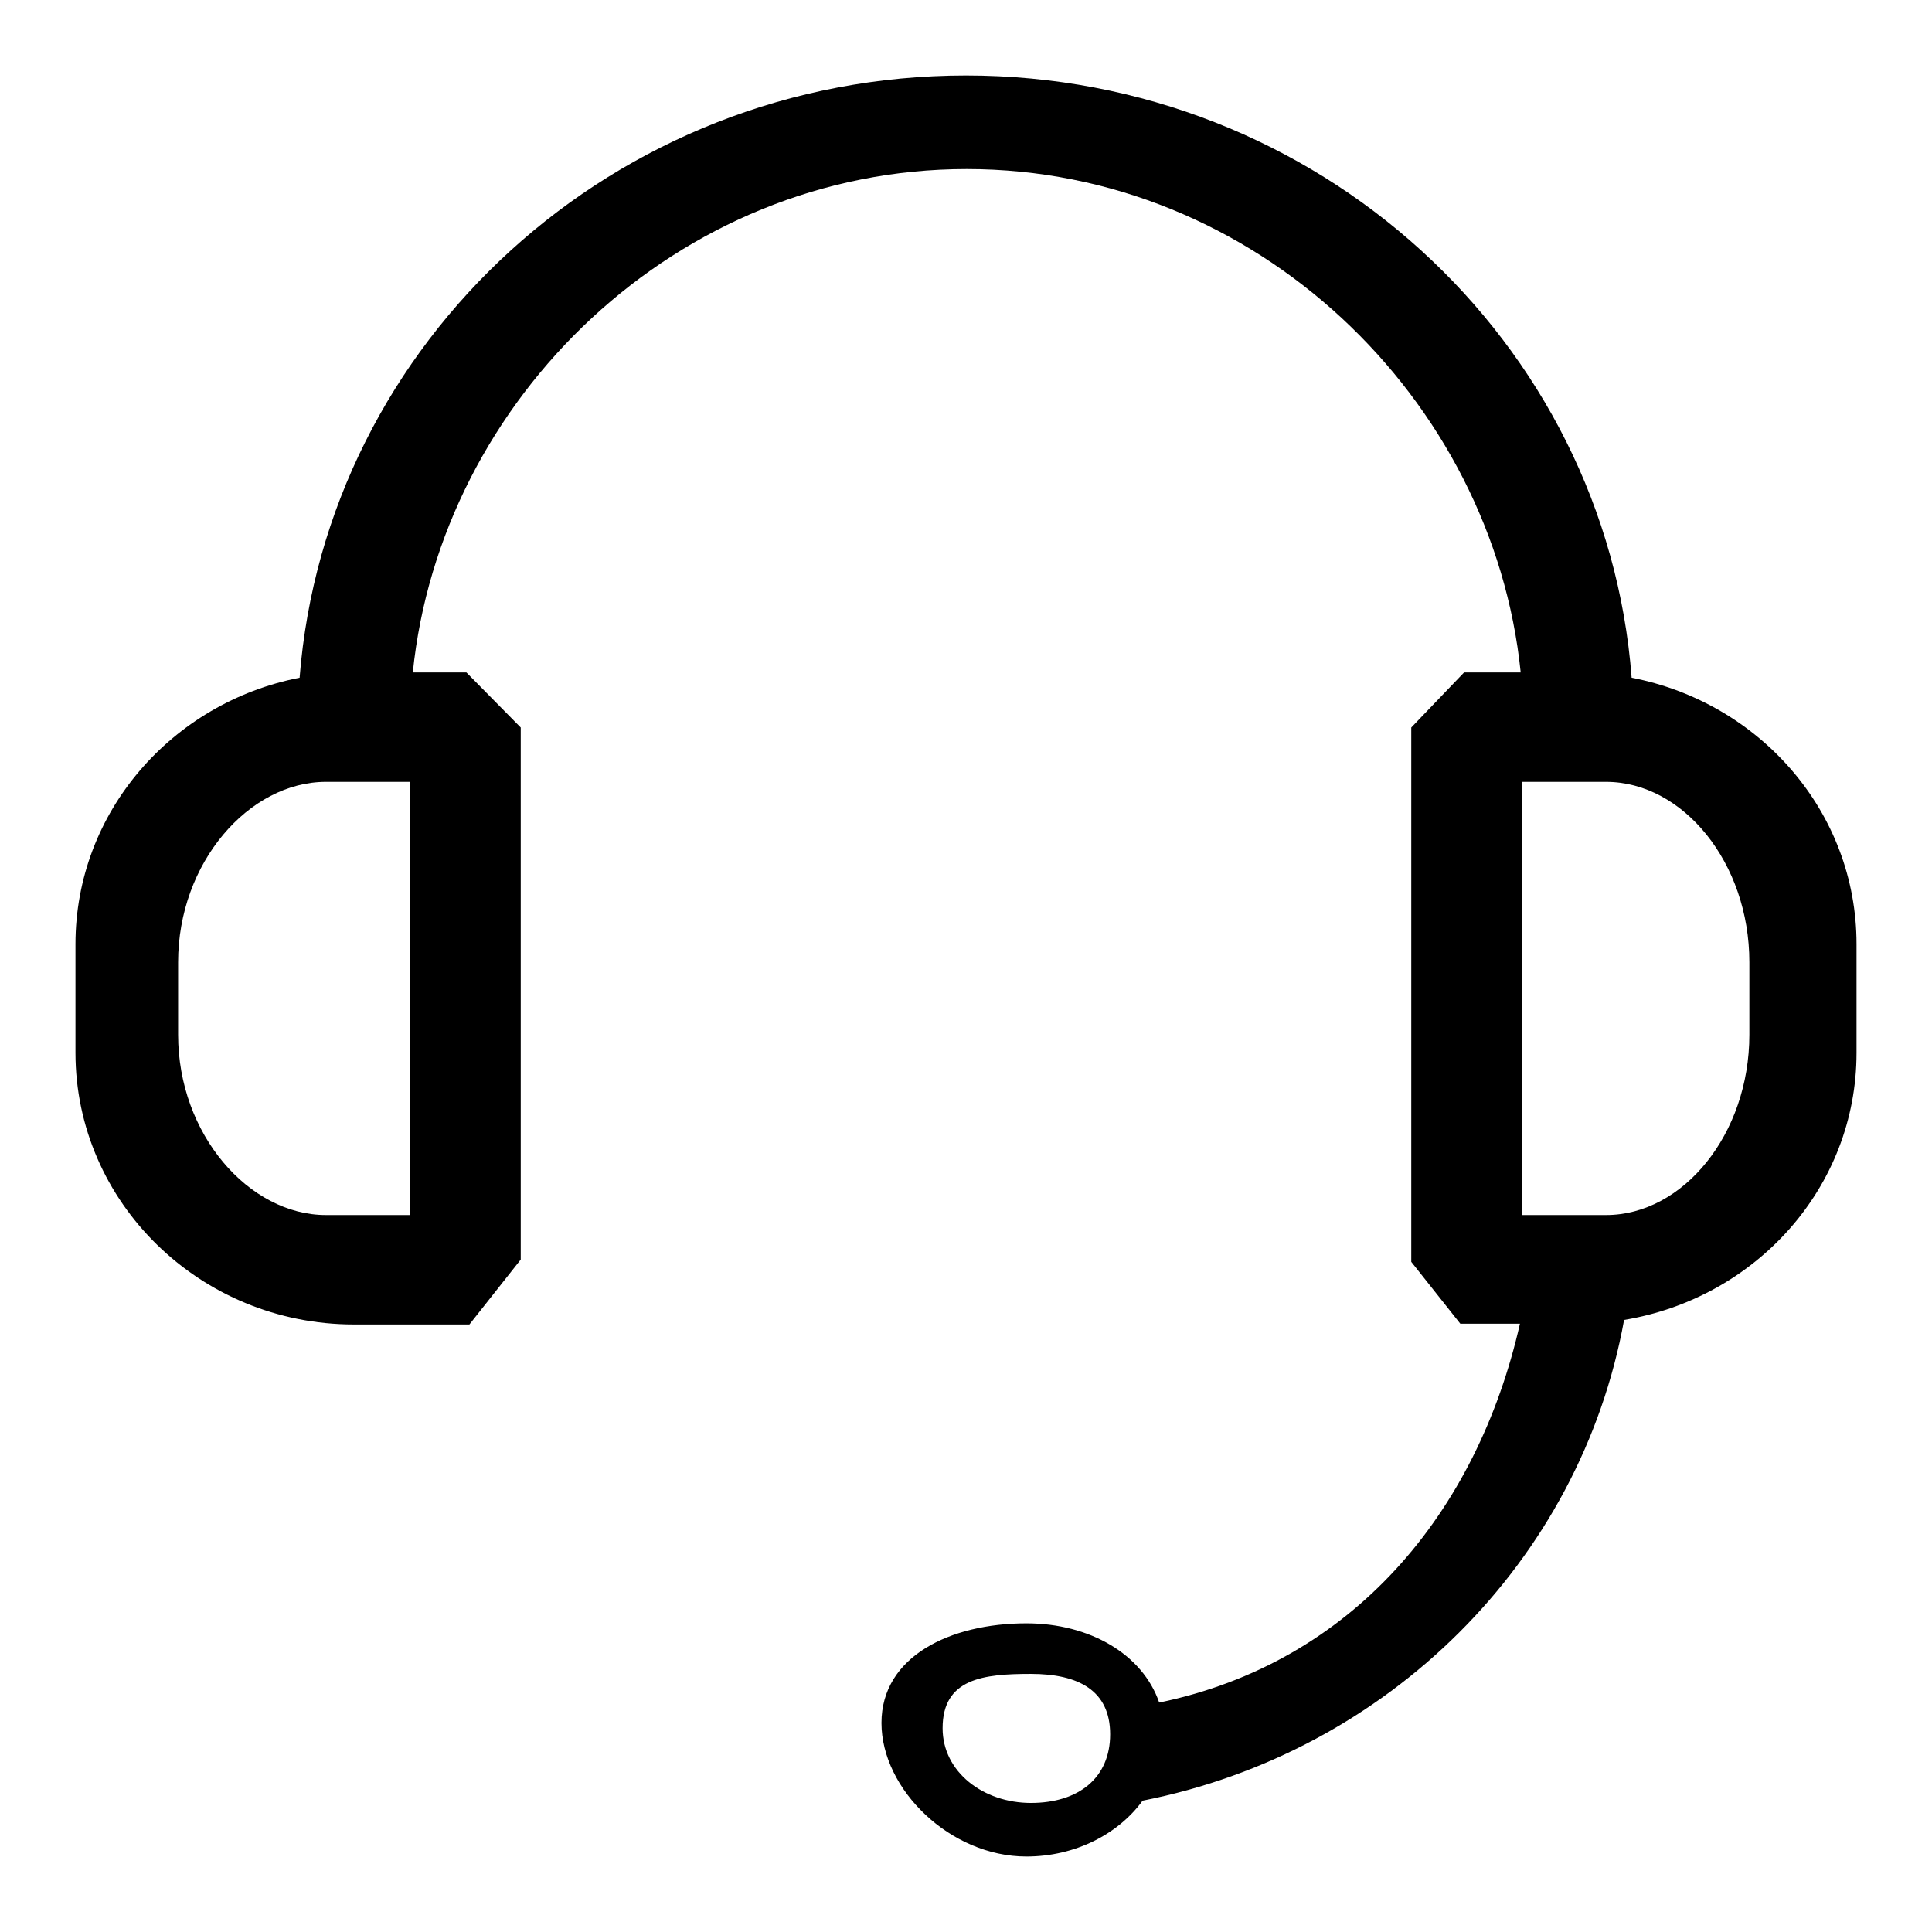 <?xml version="1.0" encoding="utf-8"?>
<!-- Svg Vector Icons : http://www.onlinewebfonts.com/icon -->
<!DOCTYPE svg PUBLIC "-//W3C//DTD SVG 1.1//EN" "http://www.w3.org/Graphics/SVG/1.1/DTD/svg11.dtd">
<svg version="1.1" xmlns="http://www.w3.org/2000/svg" xmlns:xlink="http://www.w3.org/1999/xlink" x="0px" y="0px" viewBox="0 0 256 256" enable-background="new 0 0 256 256" xml:space="preserve">
<g><g><path fill="#000000" d="M216.2,89.8C212.8,45.2,174.6,10,128,10c-46.6,0-84.8,35.2-88.3,79.8C22.8,93.1,10,107.6,10,125.1v14.4c0,19.8,16.5,36,36.9,36h15.3l6.8-8.6v-27.3v-14.4V96.4l-7.2-7.3h-7.1c3.7-36.3,35.1-66.7,73.4-66.7s69.7,30.4,73.4,66.7H194l-7,7.3v28.7v14.4v27.7l6.5,8.2h7.9c-5.7,25.1-22.2,44.9-47.8,50.2c-2.2-6.4-9.2-10.5-17.6-10.5c-10.1,0-19.2,4.4-19.2,13.2c0,8.8,9.1,17.7,19.2,17.7c6.5,0,12.2-3,15.4-7.4c32.5-6.4,58-31.7,63.8-63.7c17.5-2.9,30.8-17.6,30.8-35.4v-14.4C246,107.6,233.2,93.1,216.2,89.8z M54.3,127.4v9.6V161H43.2c-10.2,0-19.6-10.7-19.6-23.9v-9.6c0-13.2,9.4-23.9,19.6-23.9h11.1V127.4L54.3,127.4z M124.9,229c0-6.6,5.4-7.2,11.7-7.2c6.3,0,10.5,2.2,10.5,8c0,5.8-4.2,9.1-10.5,9.1C130.3,238.9,124.9,234.8,124.9,229z M231.8,137.1c0,13.2-8.8,23.9-19,23.9H203h-1.3v-23.9v-9.6v-23.9h11.1c10.2,0,19,10.7,19,23.9V137.1z"/></g></g>
</svg>